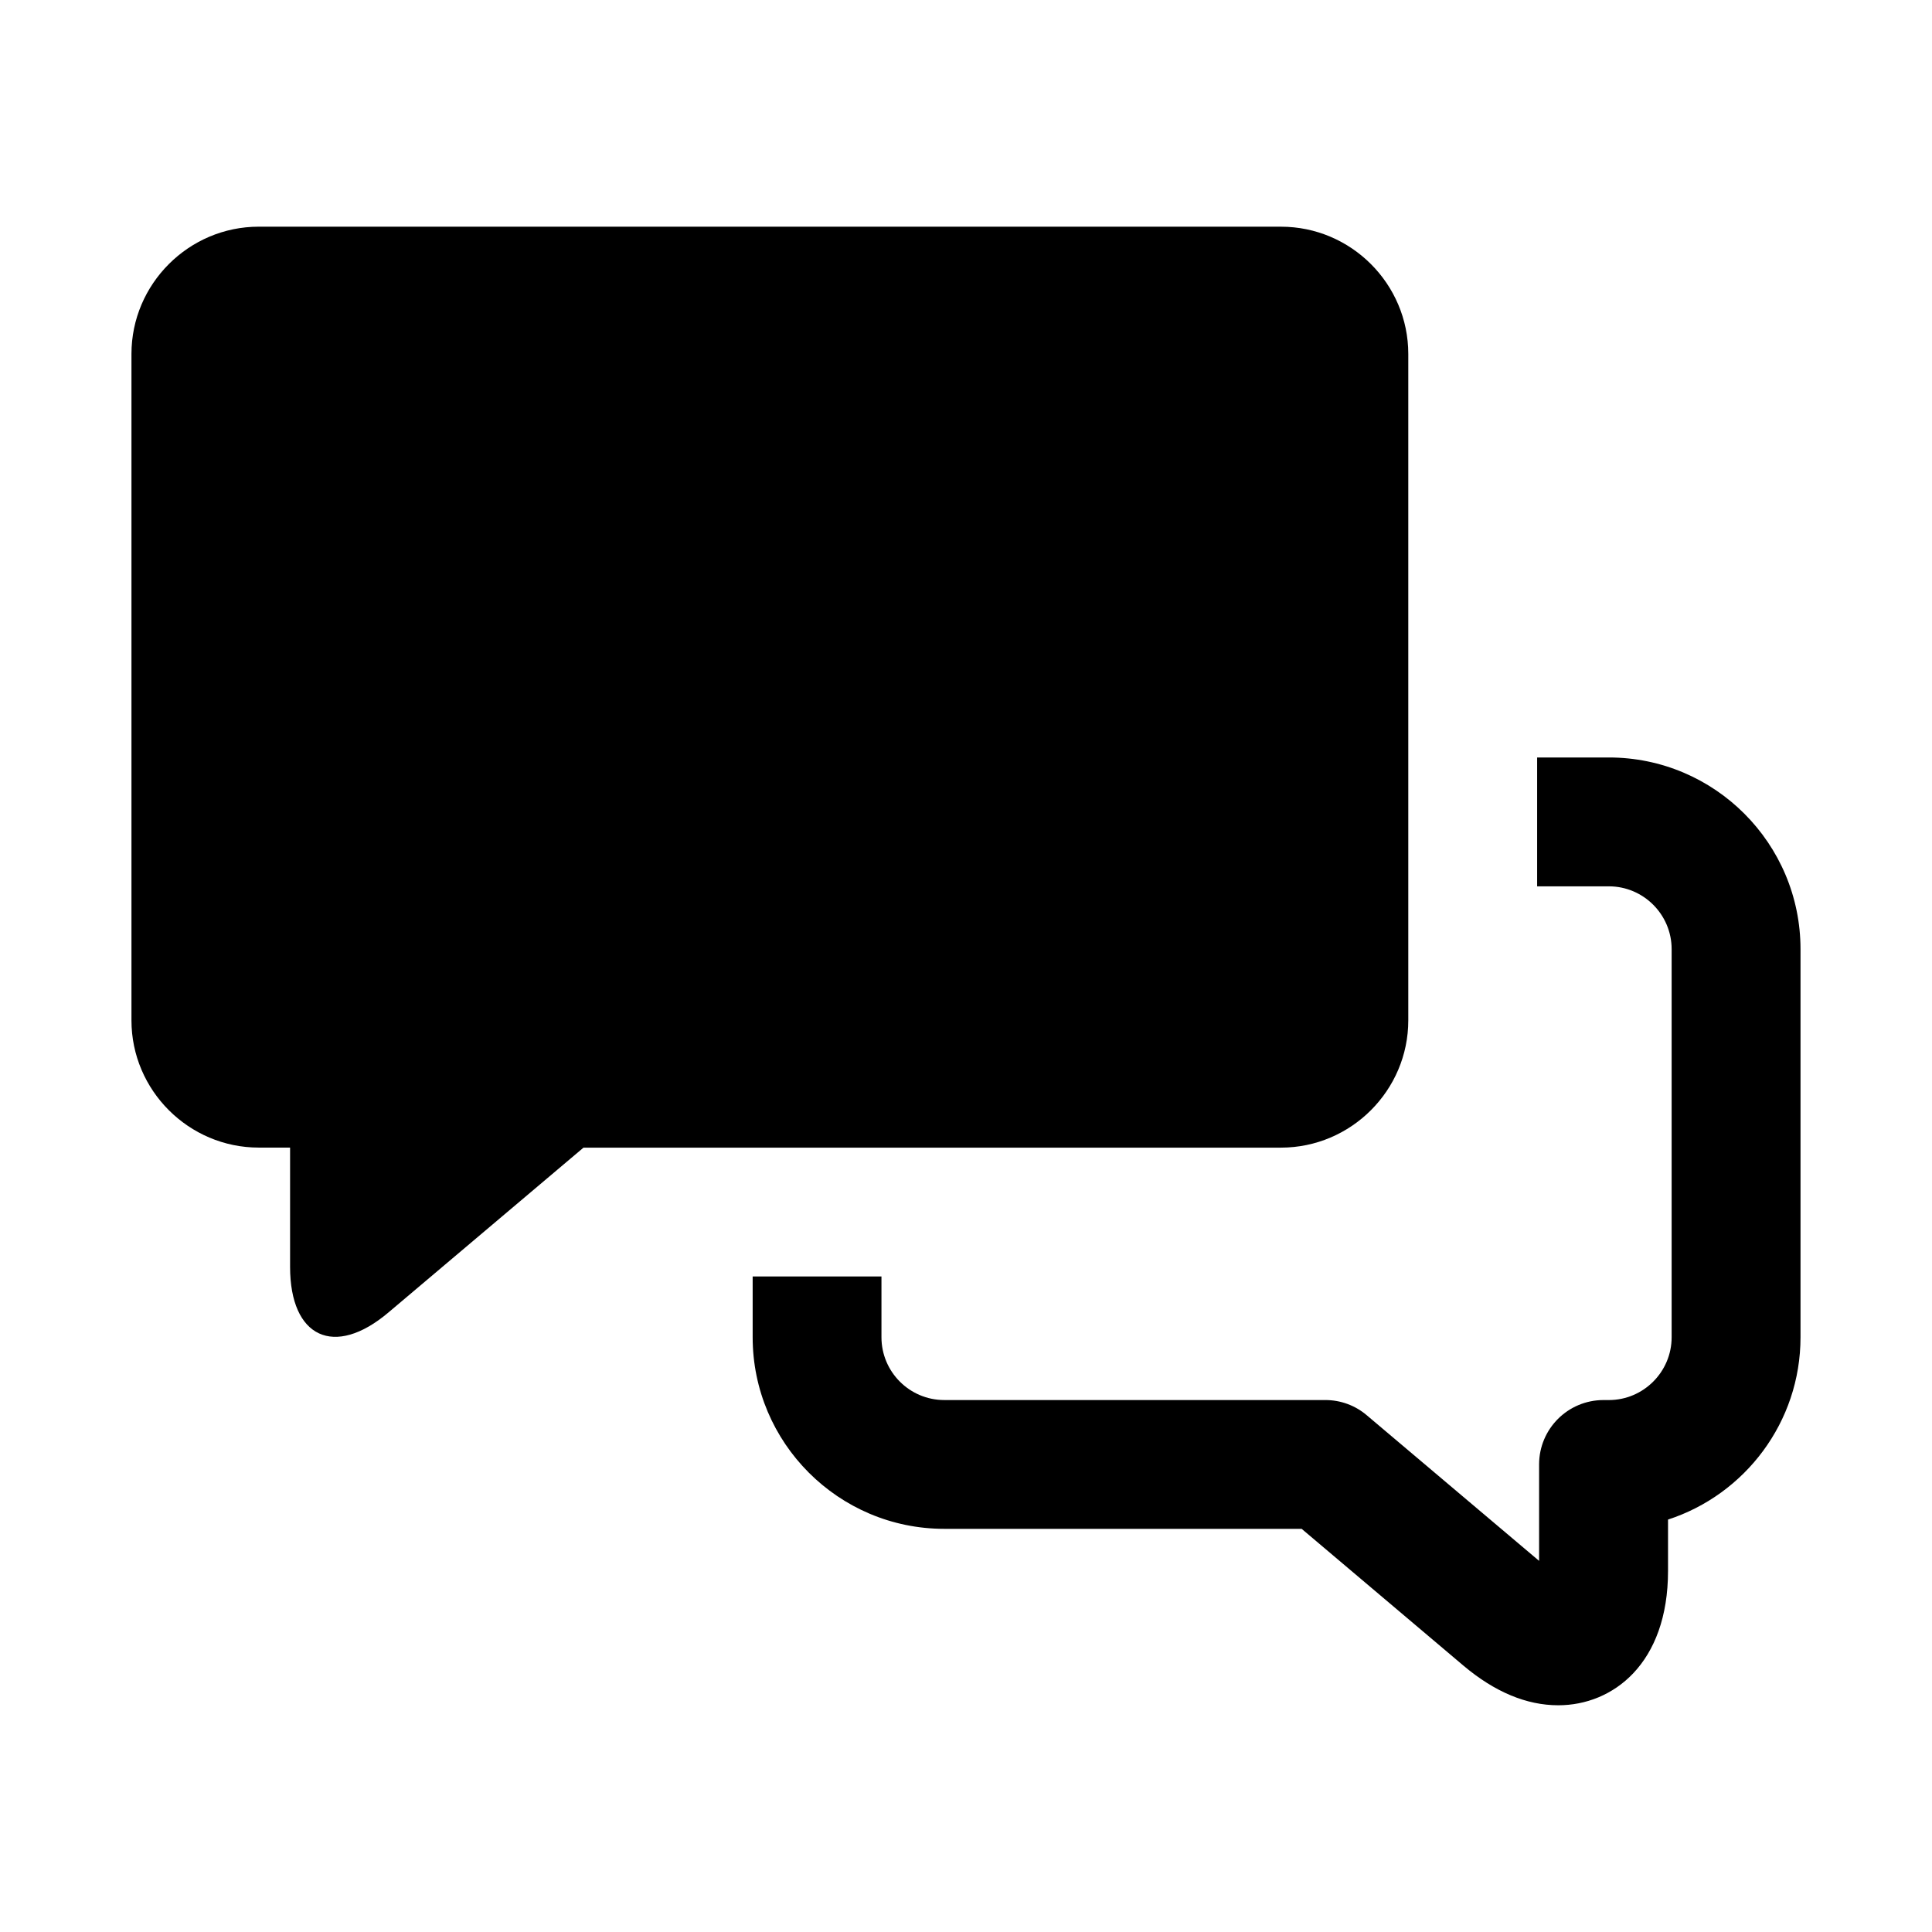 <?xml version="1.0" encoding="UTF-8"?>
<!-- Uploaded to: ICON Repo, www.svgrepo.com, Generator: ICON Repo Mixer Tools -->
<svg fill="#000000" width="800px" height="800px" version="1.1" viewBox="144 144 512 512" xmlns="http://www.w3.org/2000/svg">
 <g>
  <path d="m517.21 414.42v-176.62c0-18.547-15.16-33.723-33.738-33.723l-270.91-0.004c-18.531 0-33.723 15.176-33.723 33.723v176.62c0 18.531 15.191 33.707 33.723 33.707h8.312v31.598c0 18.766 11.73 24.215 26.055 12.105l51.703-43.691h184.85c18.562-0.008 33.727-15.188 33.727-33.715z"/>
  <path d="m570.36 344.74h-19.004v34.148h19.004c9.164 0 16.641 7.461 16.641 16.641v102.86c0 9.164-7.477 16.641-16.641 16.641h-1.418c-9.43 0-17.066 7.637-17.066 17.066v25.551l-45.672-38.59c-3.055-2.613-6.957-4.031-10.988-4.031h-100.98c-9.195 0-16.641-7.477-16.641-16.641v-16.105h-34.133v16.105c0 27.992 22.766 50.773 50.773 50.773h94.715l42.918 36.289c8.234 6.926 16.656 10.469 25.082 10.469 14.469 0 29.094-11.004 29.094-35.629v-13.586c20.355-6.613 35.109-25.789 35.109-48.305v-102.86c0-28.016-22.766-50.797-50.793-50.797z"/>
 </g>
</svg>